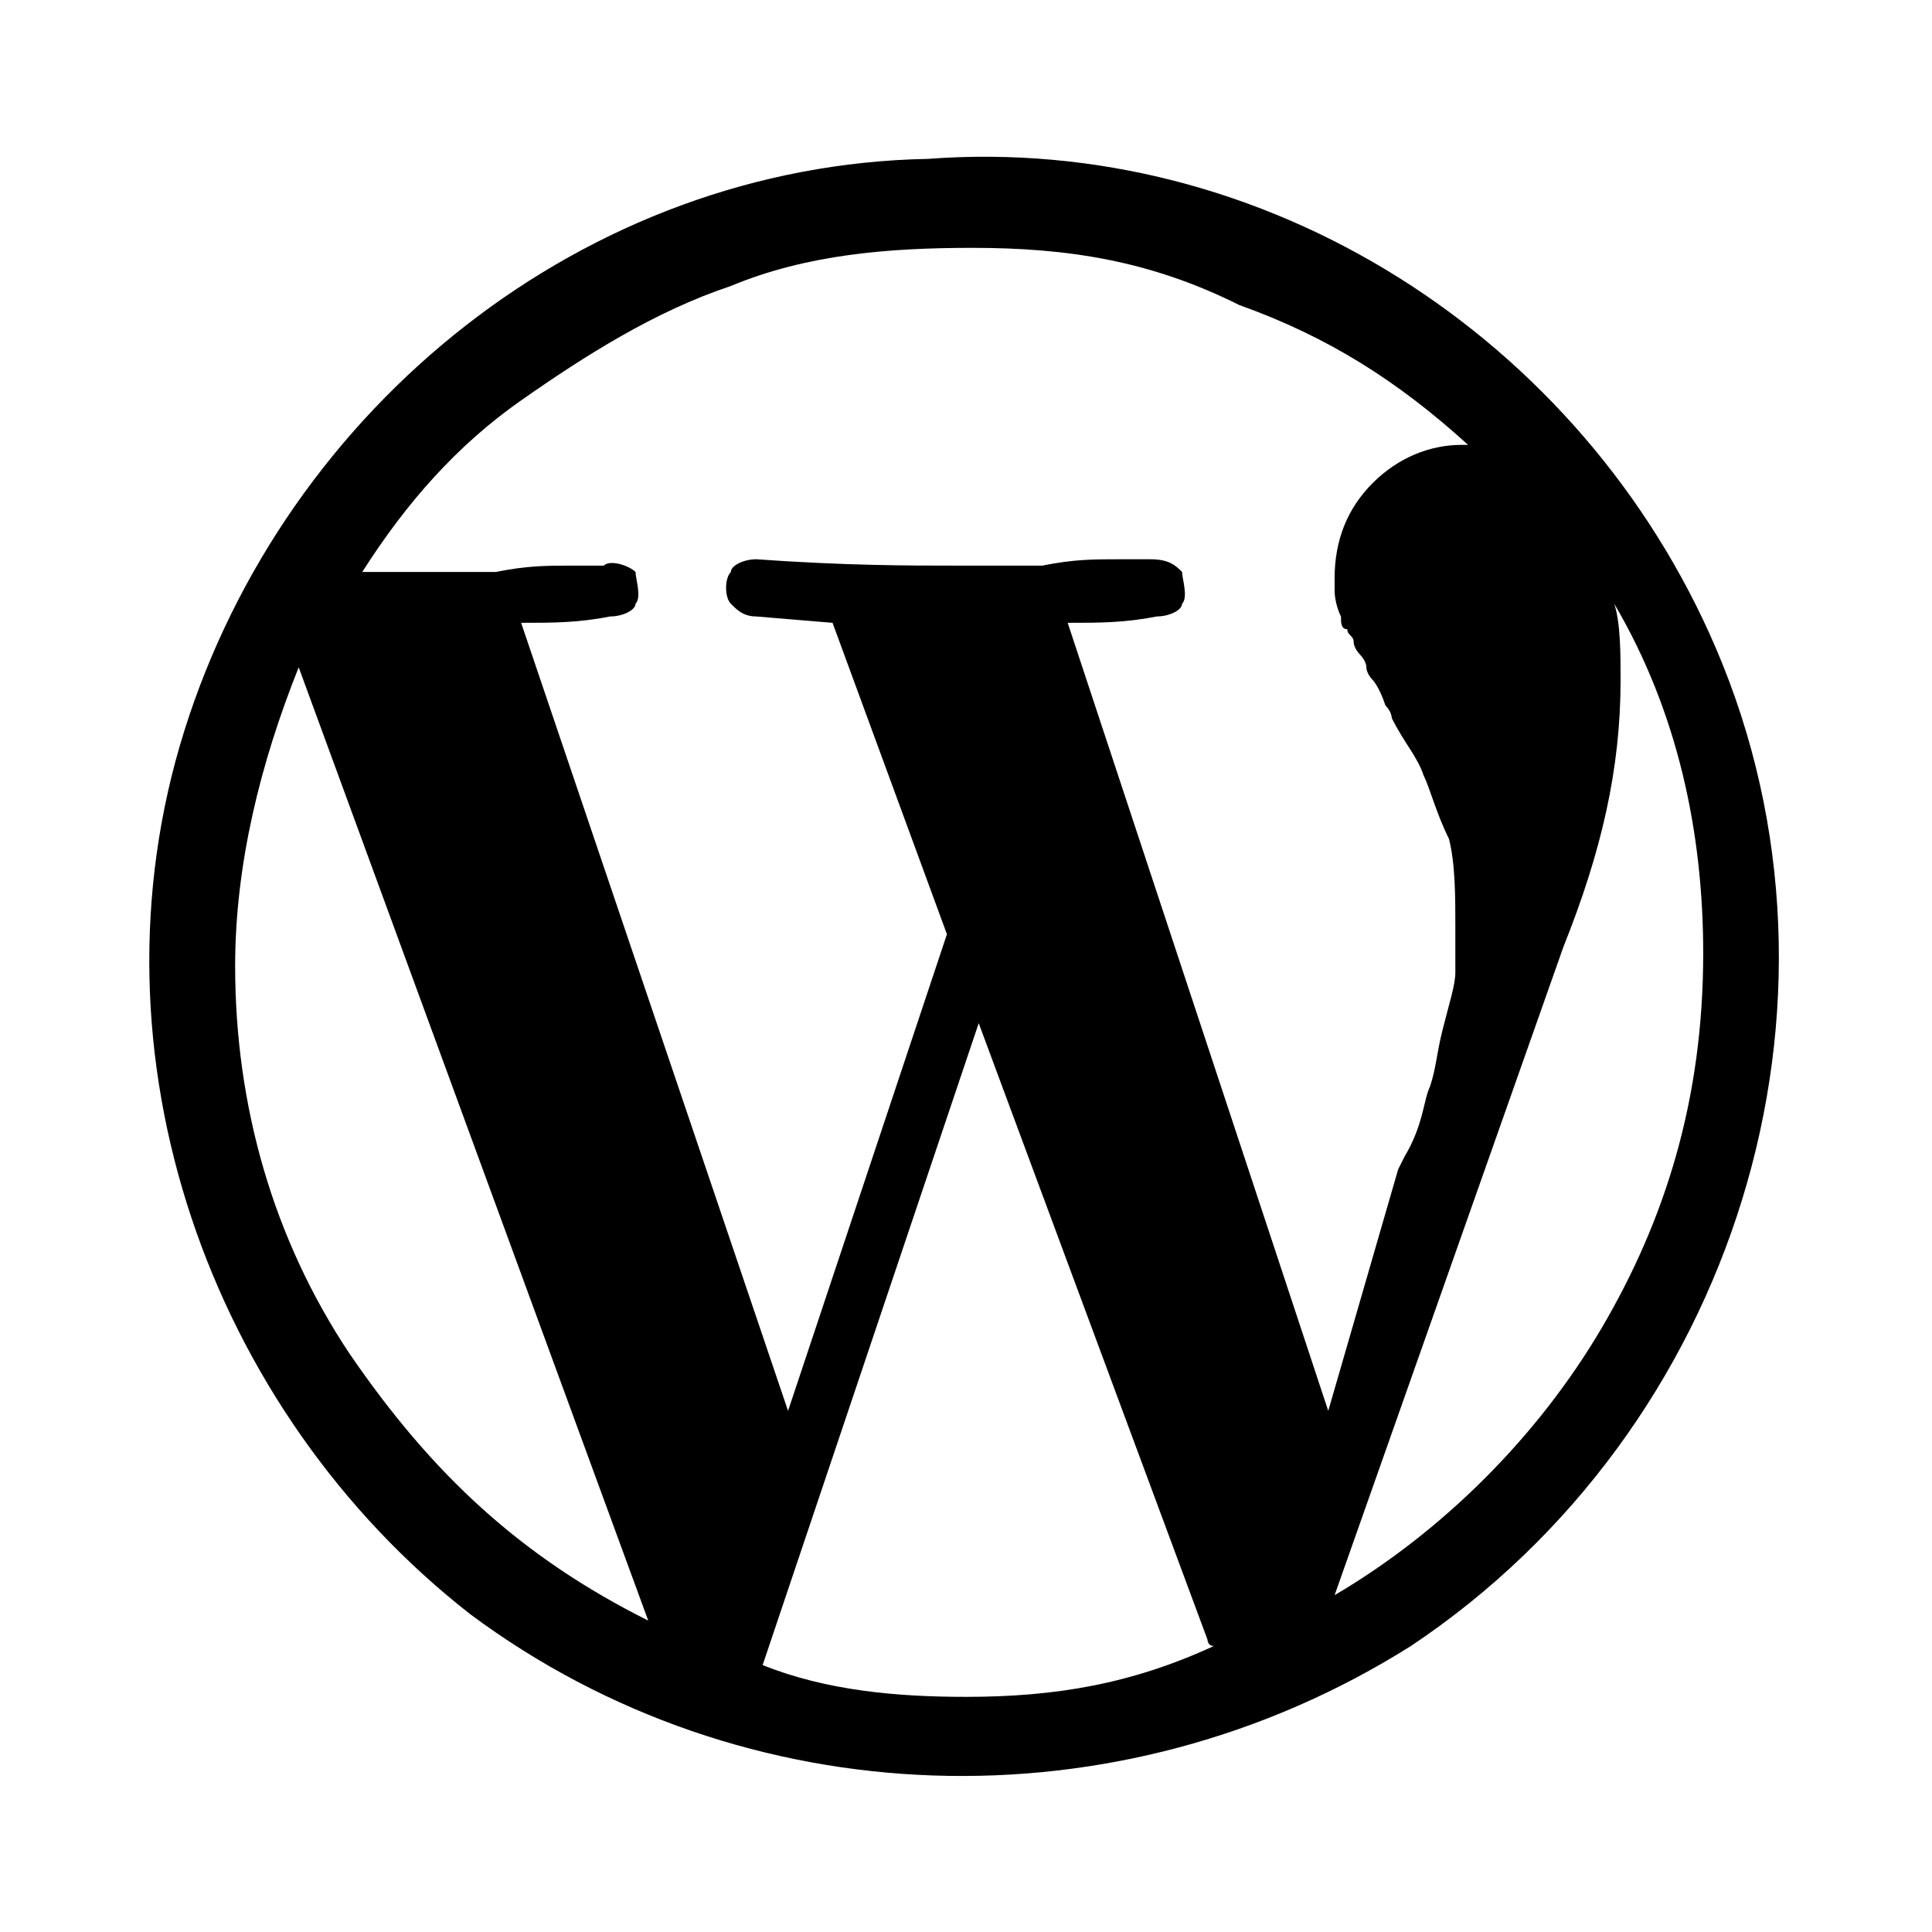 <svg xmlns="http://www.w3.org/2000/svg" viewBox="0 0 38 38"><path d="M33.75 12.75c-2.625-6.125-8.875-10.125-15.5-9.625C11.5 3.25 5.625 8 3.625 14.375s.5 13.375 5.625 17.375c5.375 4 12.75 4.25 18.5.625 6.375-4.25 9-12.625 6-19.625zM6.875 26.625c-1.5-2.25-2.25-4.875-2.25-7.625 0-2 .5-4 1.25-5.875l6.875 18.75c-2.5-1.25-4.25-2.875-5.875-5.25zM19 33.375c-1.375 0-2.75-.125-4-.625l4.25-12.625 4.5 12.125s0 .125.125.125c-1.625.75-3.125 1-4.875 1zm2-21.125c.625 0 1.125 0 1.75-.125.25 0 .5-.125.5-.25.125-.125 0-.5 0-.625-.125-.125-.25-.25-.625-.25H22c-.5 0-.875 0-1.5.125h-1.75c-.875 0-2.125 0-3.875-.125-.25 0-.5.125-.5.25-.125.125-.125.5 0 .625s.25.25.5.25l1.5.125 2.25 6.125L15.5 27.75l-5.25-15.5c.625 0 1.125 0 1.75-.125.25 0 .5-.125.5-.25.125-.125 0-.5 0-.625-.125-.125-.5-.25-.625-.125h-.625c-.5 0-.875 0-1.5.125H7.125C8 9.875 9 8.75 10.25 7.875s2.625-1.75 4.125-2.25c1.5-.625 3.125-.75 4.75-.75 1.875 0 3.5.25 5.25 1.125 1.75.625 3.125 1.5 4.5 2.75h-.125c-.625 0-1.25.25-1.75.75s-.75 1.125-.75 1.875v.25s0 .25.125.5c0 .125 0 .25.125.25 0 .125.125.125.125.25s.125.25.125.25.125.125.125.25.125.25.125.25.125.125.25.5c.125.125.125.25.125.25.25.5.5.75.625 1.125.125.25.25.75.5 1.25.125.5.125 1.125.125 1.75v.875c0 .25-.125.625-.25 1.125s-.125.75-.25 1.125c-.125.25-.125.75-.5 1.375L27.5 23l-1.375 4.75L21 12.25zm10.5 13.875c-1.25 2.125-3.125 4-5.25 5.25l4.5-12.75c.75-1.875 1.125-3.5 1.125-5.25 0-.5 0-1.125-.125-1.5C33 14 33.5 16.375 33.5 18.75c0 2.875-.75 5.25-2 7.375z"/></svg>